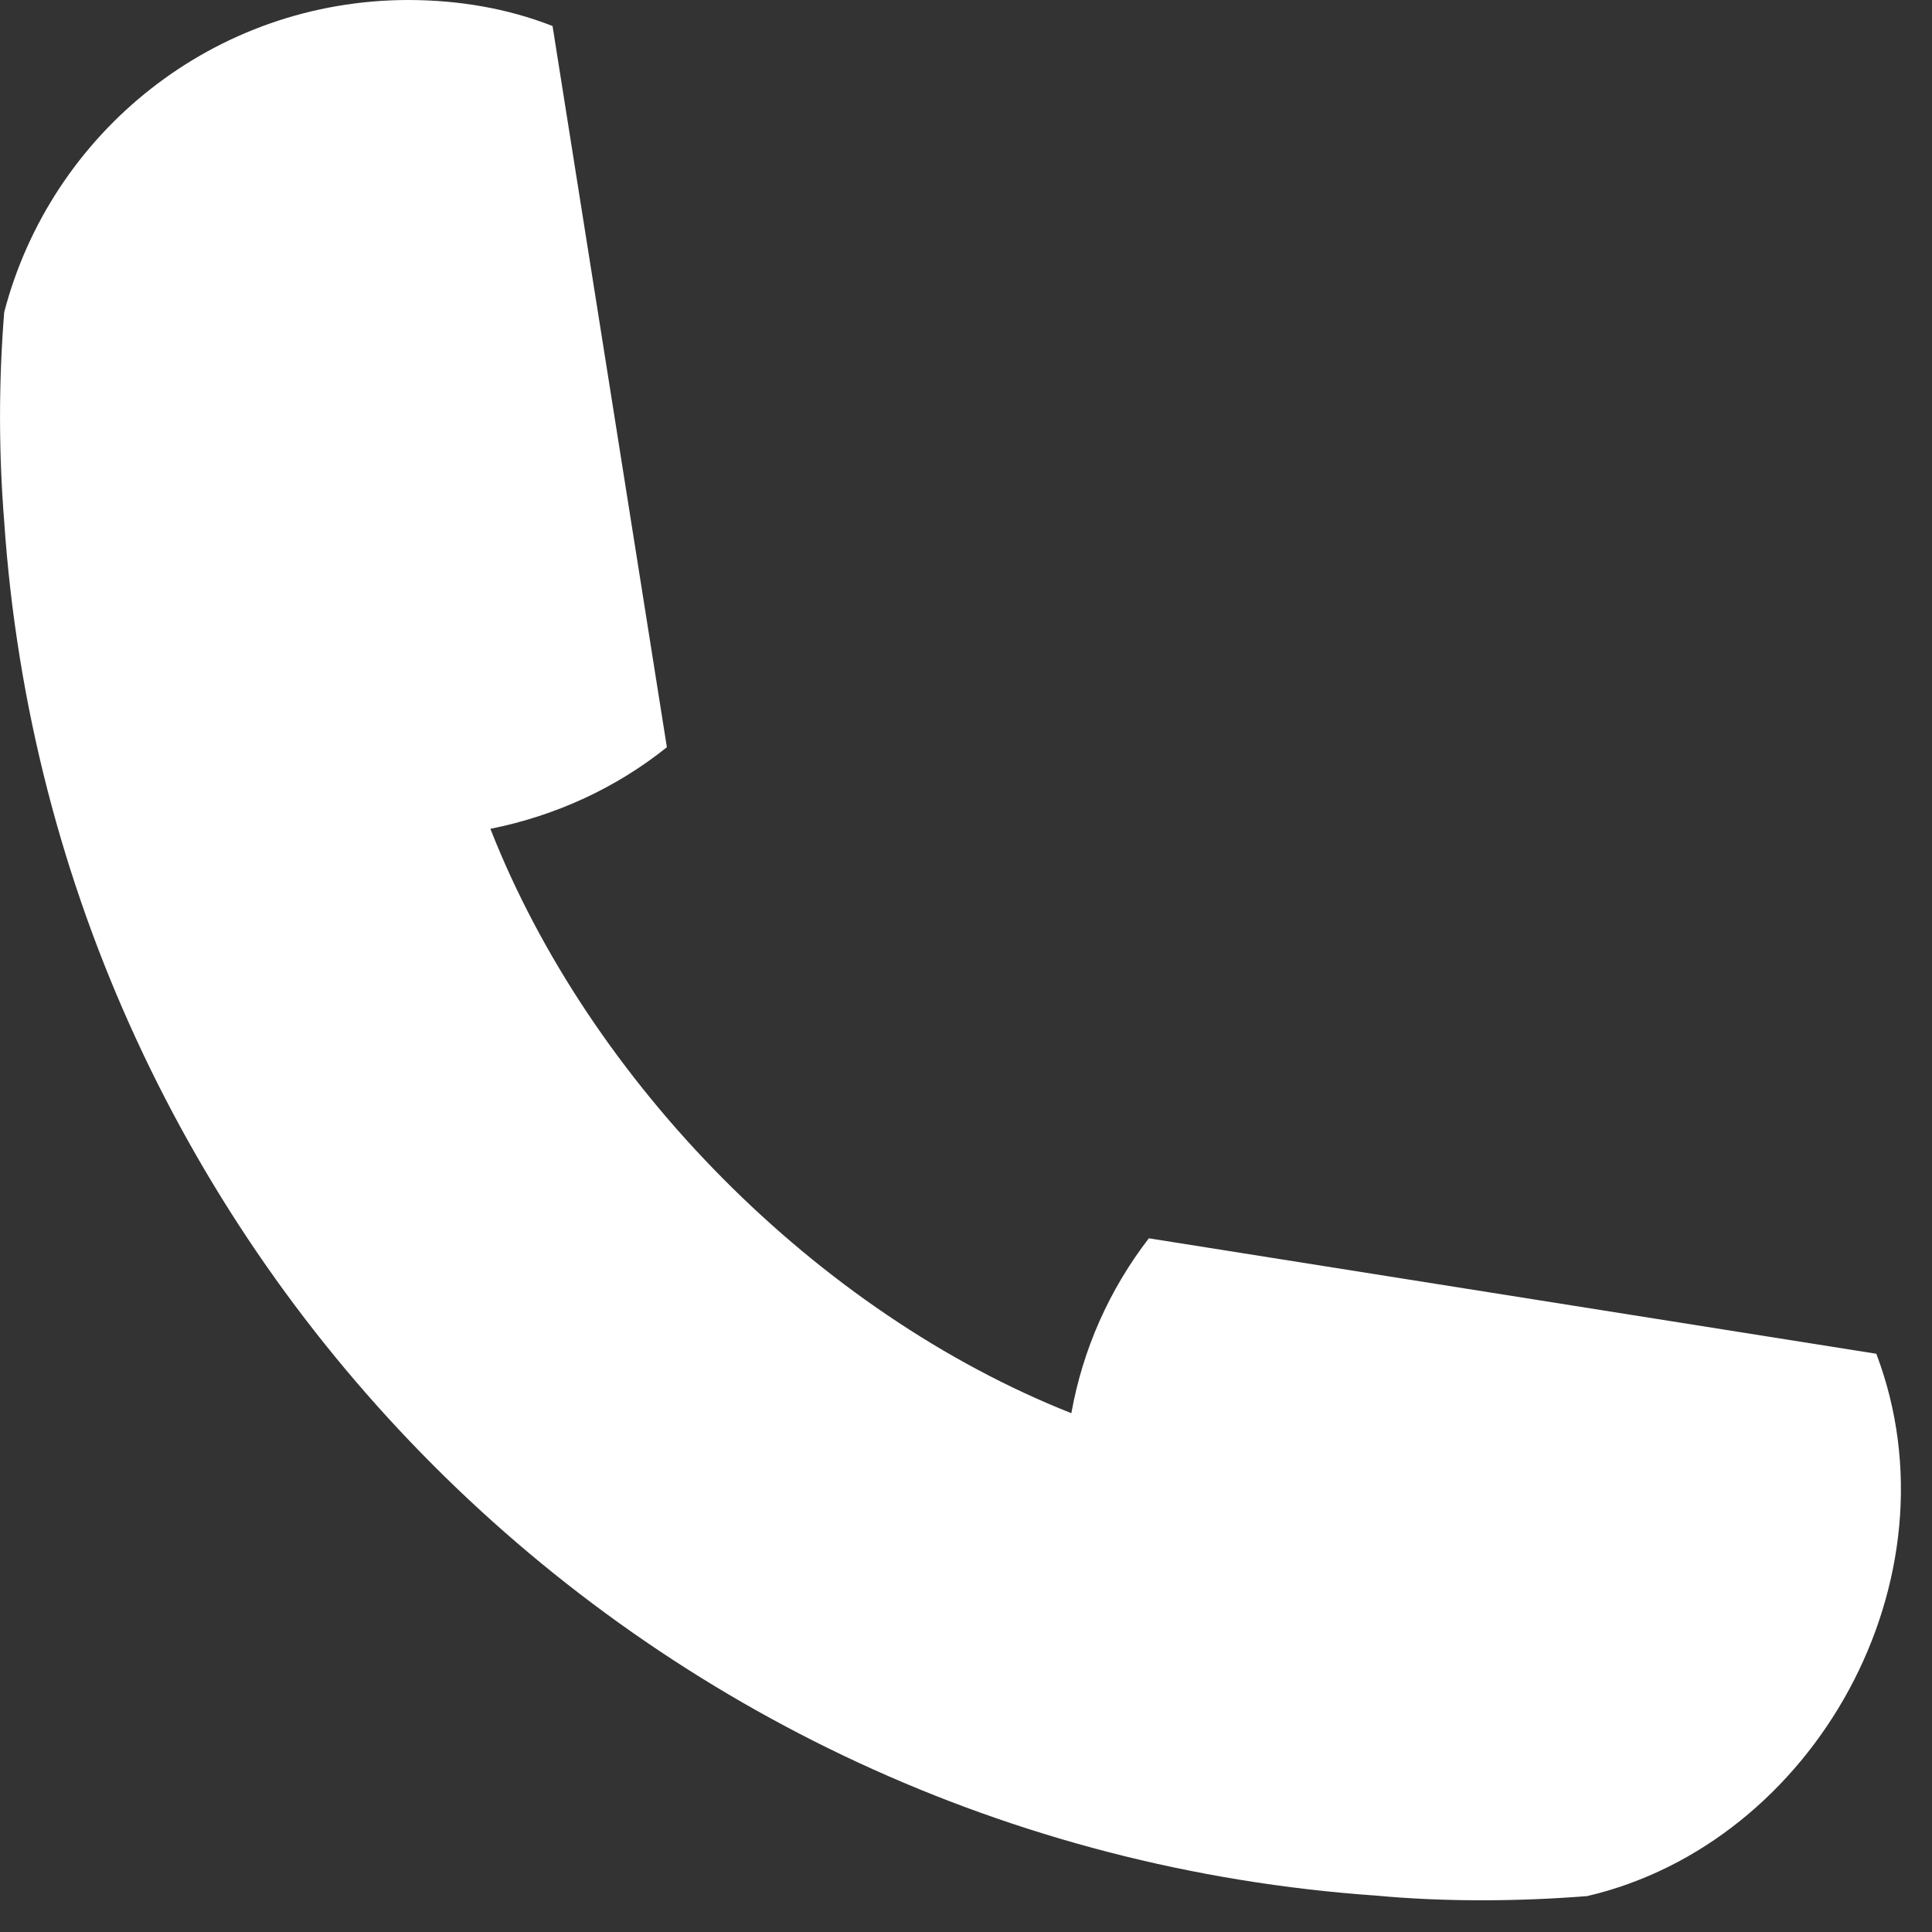 <?xml version="1.0" encoding="UTF-8"?> <svg xmlns="http://www.w3.org/2000/svg" width="17" height="17" viewBox="0 0 17 17" fill="none"><rect x="0" y="0" width="17" height="17" fill="#333333" stroke="none"/> <path d="M3.596 0C4.03 0.001 4.459 0.071 4.862 0.229L5.868 6.575C5.425 6.93 4.895 7.177 4.315 7.293C5.192 9.527 7.189 11.549 9.427 12.435C9.527 11.874 9.761 11.347 10.109 10.896L16.51 11.912C17.262 13.893 15.969 16.216 13.966 16.684C13.365 16.732 12.712 16.736 12.112 16.68C5.639 16.23 0.479 11.063 0.037 4.59C-0.012 3.977 -0.012 3.36 0.037 2.747C0.45 1.165 1.883 0 3.596 0Z" fill="white"></path> </svg> 